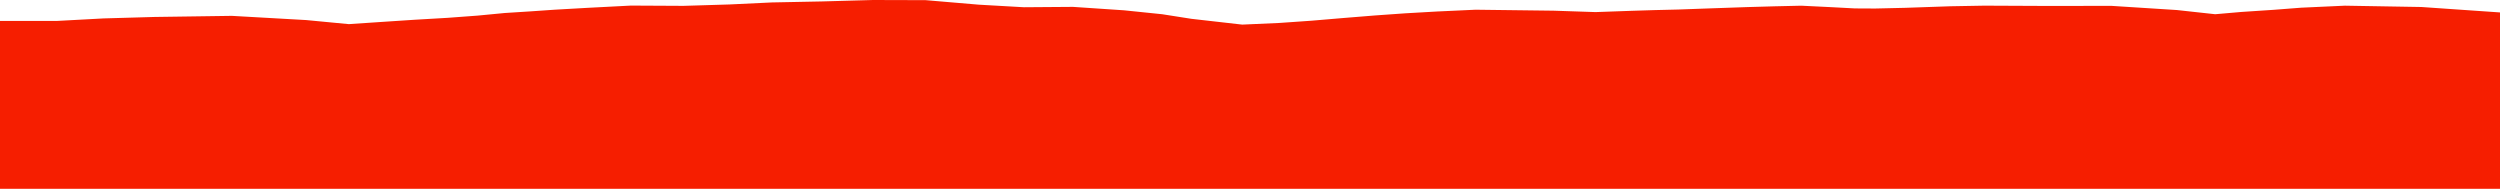 <?xml version="1.0" encoding="iso-8859-1"?>
<!DOCTYPE svg PUBLIC "-//W3C//DTD SVG 1.0//EN"
"http://www.w3.org/TR/2001/
REC-SVG-20010904/DTD/svg10.dtd">

<svg viewBox="0 0 23698.385 1789.447" preserveAspectRatio="none" xmlns="http://www.w3.org/2000/svg" xmlns:xlink="http://www.w3.org/1999/xlink">
  <polygon points="0,1789.447 0,198.129  544.892,198.129 981.933,174.556 1465.793,160.738 2197.583,150.328 2902.172,190.175 3306.905,228.771 3623.426,207.469 3933.926,186.98 4243.587,168.984 4528.051,147.882 4785.279,123.227 5028.7,107.781 5259.63,91.842 5570.957,74.208 5981.069,52.931 6478.358,55.554 6915.909,42.205 7317.348,23.089 7791.938,13.64 8275.493,0 8773.658,1.433 9278.244,44.269 9705.943,68.632 10171.128,65.187 10655.193,97.725 11016.844,134.889 11293.834,178.386 11775.621,233.259 12129.281,217.417 12430.914,196.353 12732.619,170.848 13033.232,146.544 13322.244,126.13 13620.96,109.042 13987.366,92.097 14726.904,101.266 15124.322,114.604 15470.613,102.336 15679.405,95.876 15909.158,90.283 16190.215,80.146 16564.74,67.145 16823.075,59.818 17074.597,54.011 17352.842,67.564 17582.777,79.812 17775.101,80.787 18060.225,74.151 18488.247,59.407 18810.141,53.633 19372.991,56.215 20017.508,55.734 20635.715,95.169 20998.689,134.818 21247.261,113.217 21551.732,93.118 21813.38,72.939 22228.004,53.891 22952.604,66.339 23698.385,117.876  23698.385,1789.447" style="fill:#f61e00;stroke-width:1" />
</svg>